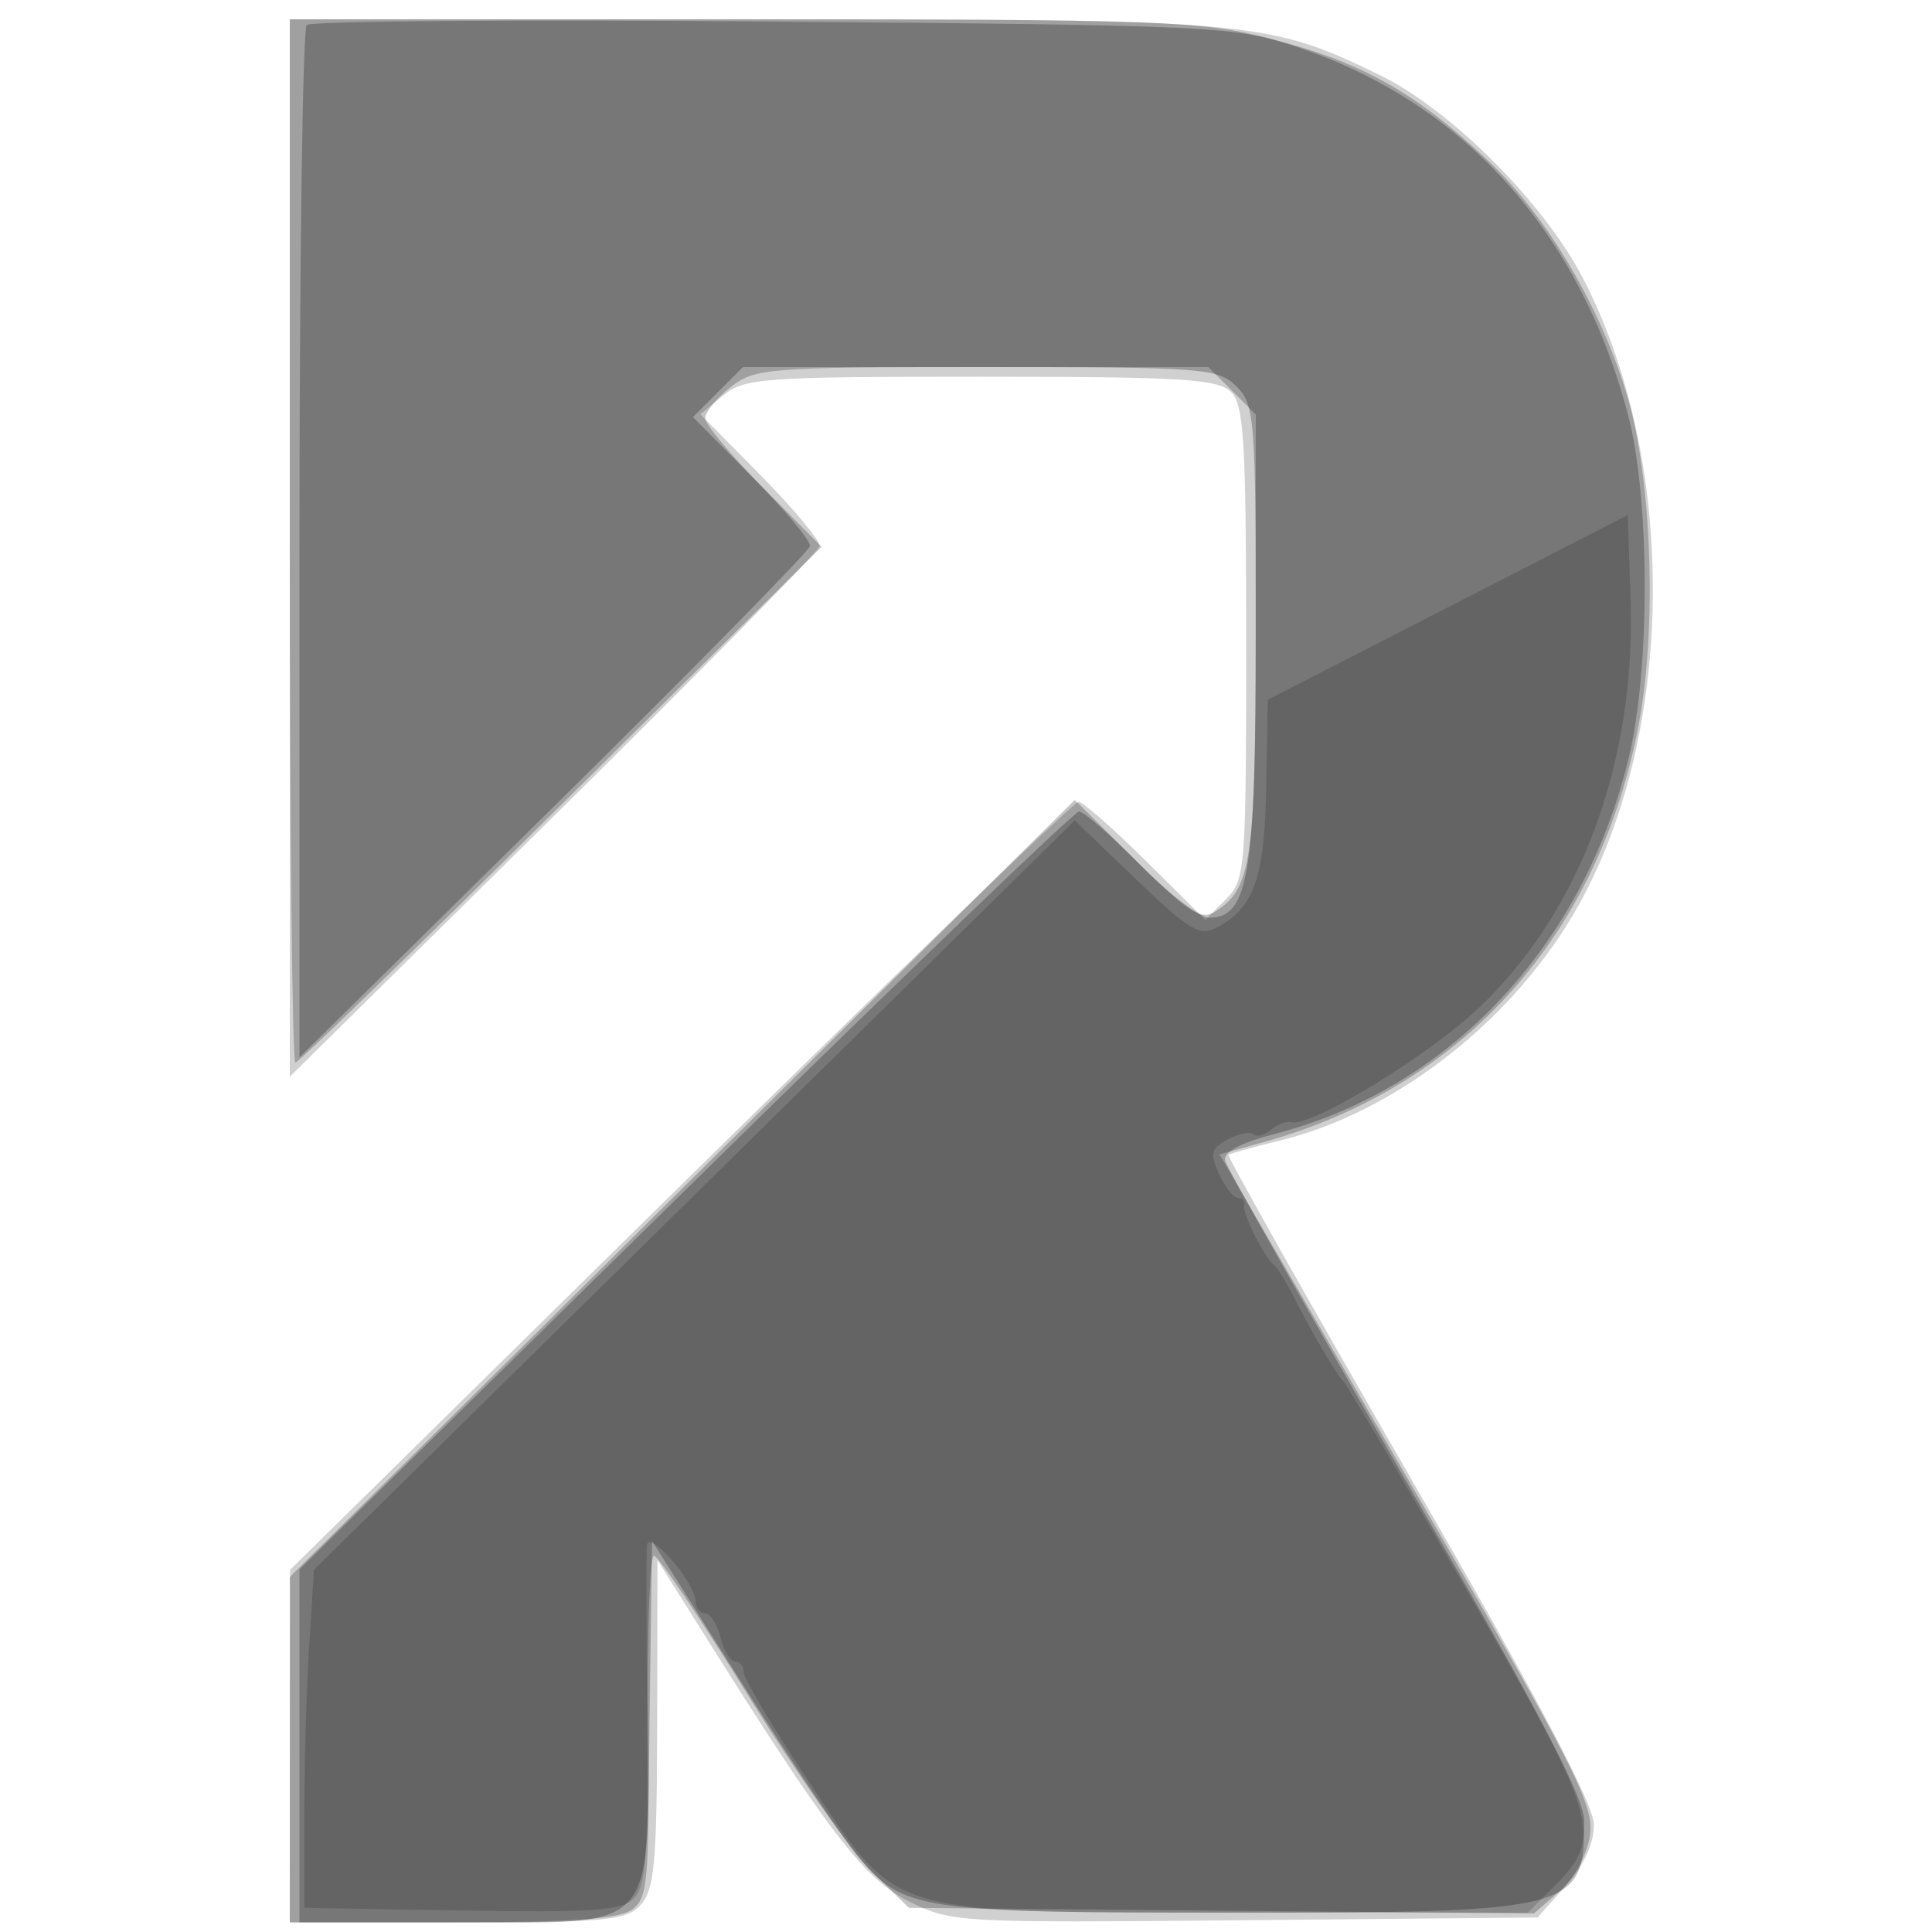<svg xmlns="http://www.w3.org/2000/svg" width="200" height="200" fill="#000000"><path fill-opacity=".184" fill-rule="evenodd" d="M30 56.73v54.729L57.345 84.48c15.039-14.839 27.414-27.418 27.5-27.953s-2.657-3.826-6.095-7.312l-6.25-6.338 2.361-1.939c2.192-1.8 4.097-1.938 26.678-1.938 20.774 0 24.547.229 25.89 1.571 1.342 1.343 1.571 5.126 1.571 26 0 23.524-.078 24.507-2.111 26.54l-2.111 2.111-6.166-6.111C115.221 85.75 112.083 83 111.638 83c-.444 0-18.987 17.887-41.206 39.75L30.033 162.5l-.016 18.25L30 199h17.345c15.534 0 17.518-.191 19-1.829 1.4-1.547 1.66-4.436 1.685-18.75l.031-16.921 4.708 7.5C85.715 189.623 89.405 194.452 94 196.781c4.431 2.246 4.962 2.276 34.833 2l30.334-.281 2.916-3.266c1.872-2.096 2.917-4.359 2.917-6.318 0-2.142-5.688-12.907-19.067-36.084-10.487-18.167-18.924-33.145-18.75-33.284s2.567-.804 5.317-1.477c12.103-2.961 24.348-12.61 30.92-24.362 10.093-18.048 10.26-46.191.385-65.023-4.106-7.831-13.684-17.377-20.999-20.928C131.217 2.132 129.731 2 77.79 2H30z"/><path fill-opacity=".231" fill-rule="evenodd" d="M30 56c0 29.7.26 54 .579 54s12.705-12.013 27.526-26.696l26.948-26.697-6.026-6.08C75.712 47.182 73 43.928 73 43.296c0-.633 1.186-2.084 2.635-3.223C78.13 38.11 79.511 38 101.68 38h23.411l2.454 2.455L130 42.909l-.015 22.796c-.015 23.482-.432 26.316-4.22 28.682-1.45.906-2.785.044-8.122-5.245l-6.385-6.329-40.629 40.219L30 163.251V199h16.809c12.38 0 17.286-.349 18.622-1.326 1.643-1.202 1.796-2.972 1.642-19-.093-9.72.189-17.655.629-17.631.439.024 4.84 6.559 9.779 14.523 4.94 7.964 10.698 16.157 12.797 18.207l3.816 3.727 32.352.289 32.352.289 2.635-2.289c1.554-1.351 2.849-3.724 3.158-5.789.469-3.142-1.467-6.931-18.909-37l-19.432-33.5 4.625-1.288c20.617-5.744 34.638-21.373 38.766-43.212 1.9-10.05 1.36-25.459-1.191-34-2.744-9.188-8.213-18.47-14.288-24.252-7.476-7.115-13.178-10.322-22.658-12.747C124.226 2.14 120.414 2 76.84 2H30z"/><path fill-opacity=".256" fill-rule="evenodd" d="M31.749 2.585C31.337 2.996 31 27.211 31 56.396v53.062l26.345-25.979c14.49-14.289 26.415-26.417 26.5-26.952s-2.605-3.758-5.979-7.162l-6.133-6.189 2.588-2.588L76.909 38h24.546c23.212 0 24.654.109 26.545 2 1.887 1.887 2 3.333 2 25.55 0 24.923-.739 29.45-4.81 29.45-.967 0-4.203-2.475-7.19-5.5s-5.821-5.5-6.298-5.5c-.476 0-18.829 17.654-40.784 39.23L31 162.46V199h15.889c21.513 0 20.034 1.561 20.358-21.49l.253-17.99 9.32 14.746c5.126 8.111 10.505 16.155 11.953 17.877 4.73 5.62 6.295 5.857 38.745 5.857 35.535 0 36.482-.246 36.482-9.47 0-2.47-4.664-11.373-18.423-35.168-10.132-17.524-18.57-32.469-18.75-33.211-.216-.892 1.536-1.832 5.173-2.777 18.056-4.688 31.927-19.455 36.62-38.987 2.218-9.231 2.182-26.77-.074-35.387-4.971-18.992-17.112-32.468-34.396-38.178-6.394-2.113-8.479-2.212-54.151-2.592-26.126-.217-47.838-.057-48.25.355"/><path fill-opacity=".16" fill-rule="evenodd" d="m149.87 62.878-18.63 9.557-.164 9.026c-.172 9.436-1.243 12.488-5.108 14.556-1.769.947-2.852.3-8.371-4.999l-6.339-6.088-39.379 38.785L32.5 162.5l-.5 8c-.275 4.4-.5 12.275-.5 17.5v9.5l16.296.275c13.503.228 16.557.015 17.816-1.244 1.249-1.25 1.494-4.49 1.381-18.275-.076-9.216-.089-17.431-.029-18.256.129-1.787 5.023 3.806 5.031 5.75.003.688.446 1.25.986 1.25.539 0 1.263 1.125 1.608 2.5s1.029 2.5 1.519 2.5c.491 0 .892.52.892 1.155s2.981 5.632 6.623 11.104c9.491 14.255 7.654 13.692 44.704 13.719l29.827.022 2.923-2.923c4.939-4.939 4.308-7.016-9.262-30.495-6.702-11.595-12.44-21.307-12.75-21.582-.634-.561-3.354-5.212-5.264-9-.693-1.375-1.54-2.725-1.881-3-1.047-.843-3.358-5.454-3.132-6.25.116-.412-.166-.75-.627-.75-.462 0-1.349-1.116-1.97-2.481-.972-2.133-.842-2.635.925-3.581 1.13-.605 2.313-.842 2.628-.528.314.315 1.129.111 1.809-.454.68-.564 1.621-.921 2.092-.792 2.066.564 14.241-6.868 19.558-11.939 10.48-9.996 16.168-25.433 15.591-42.315l-.294-8.59z"/></svg>